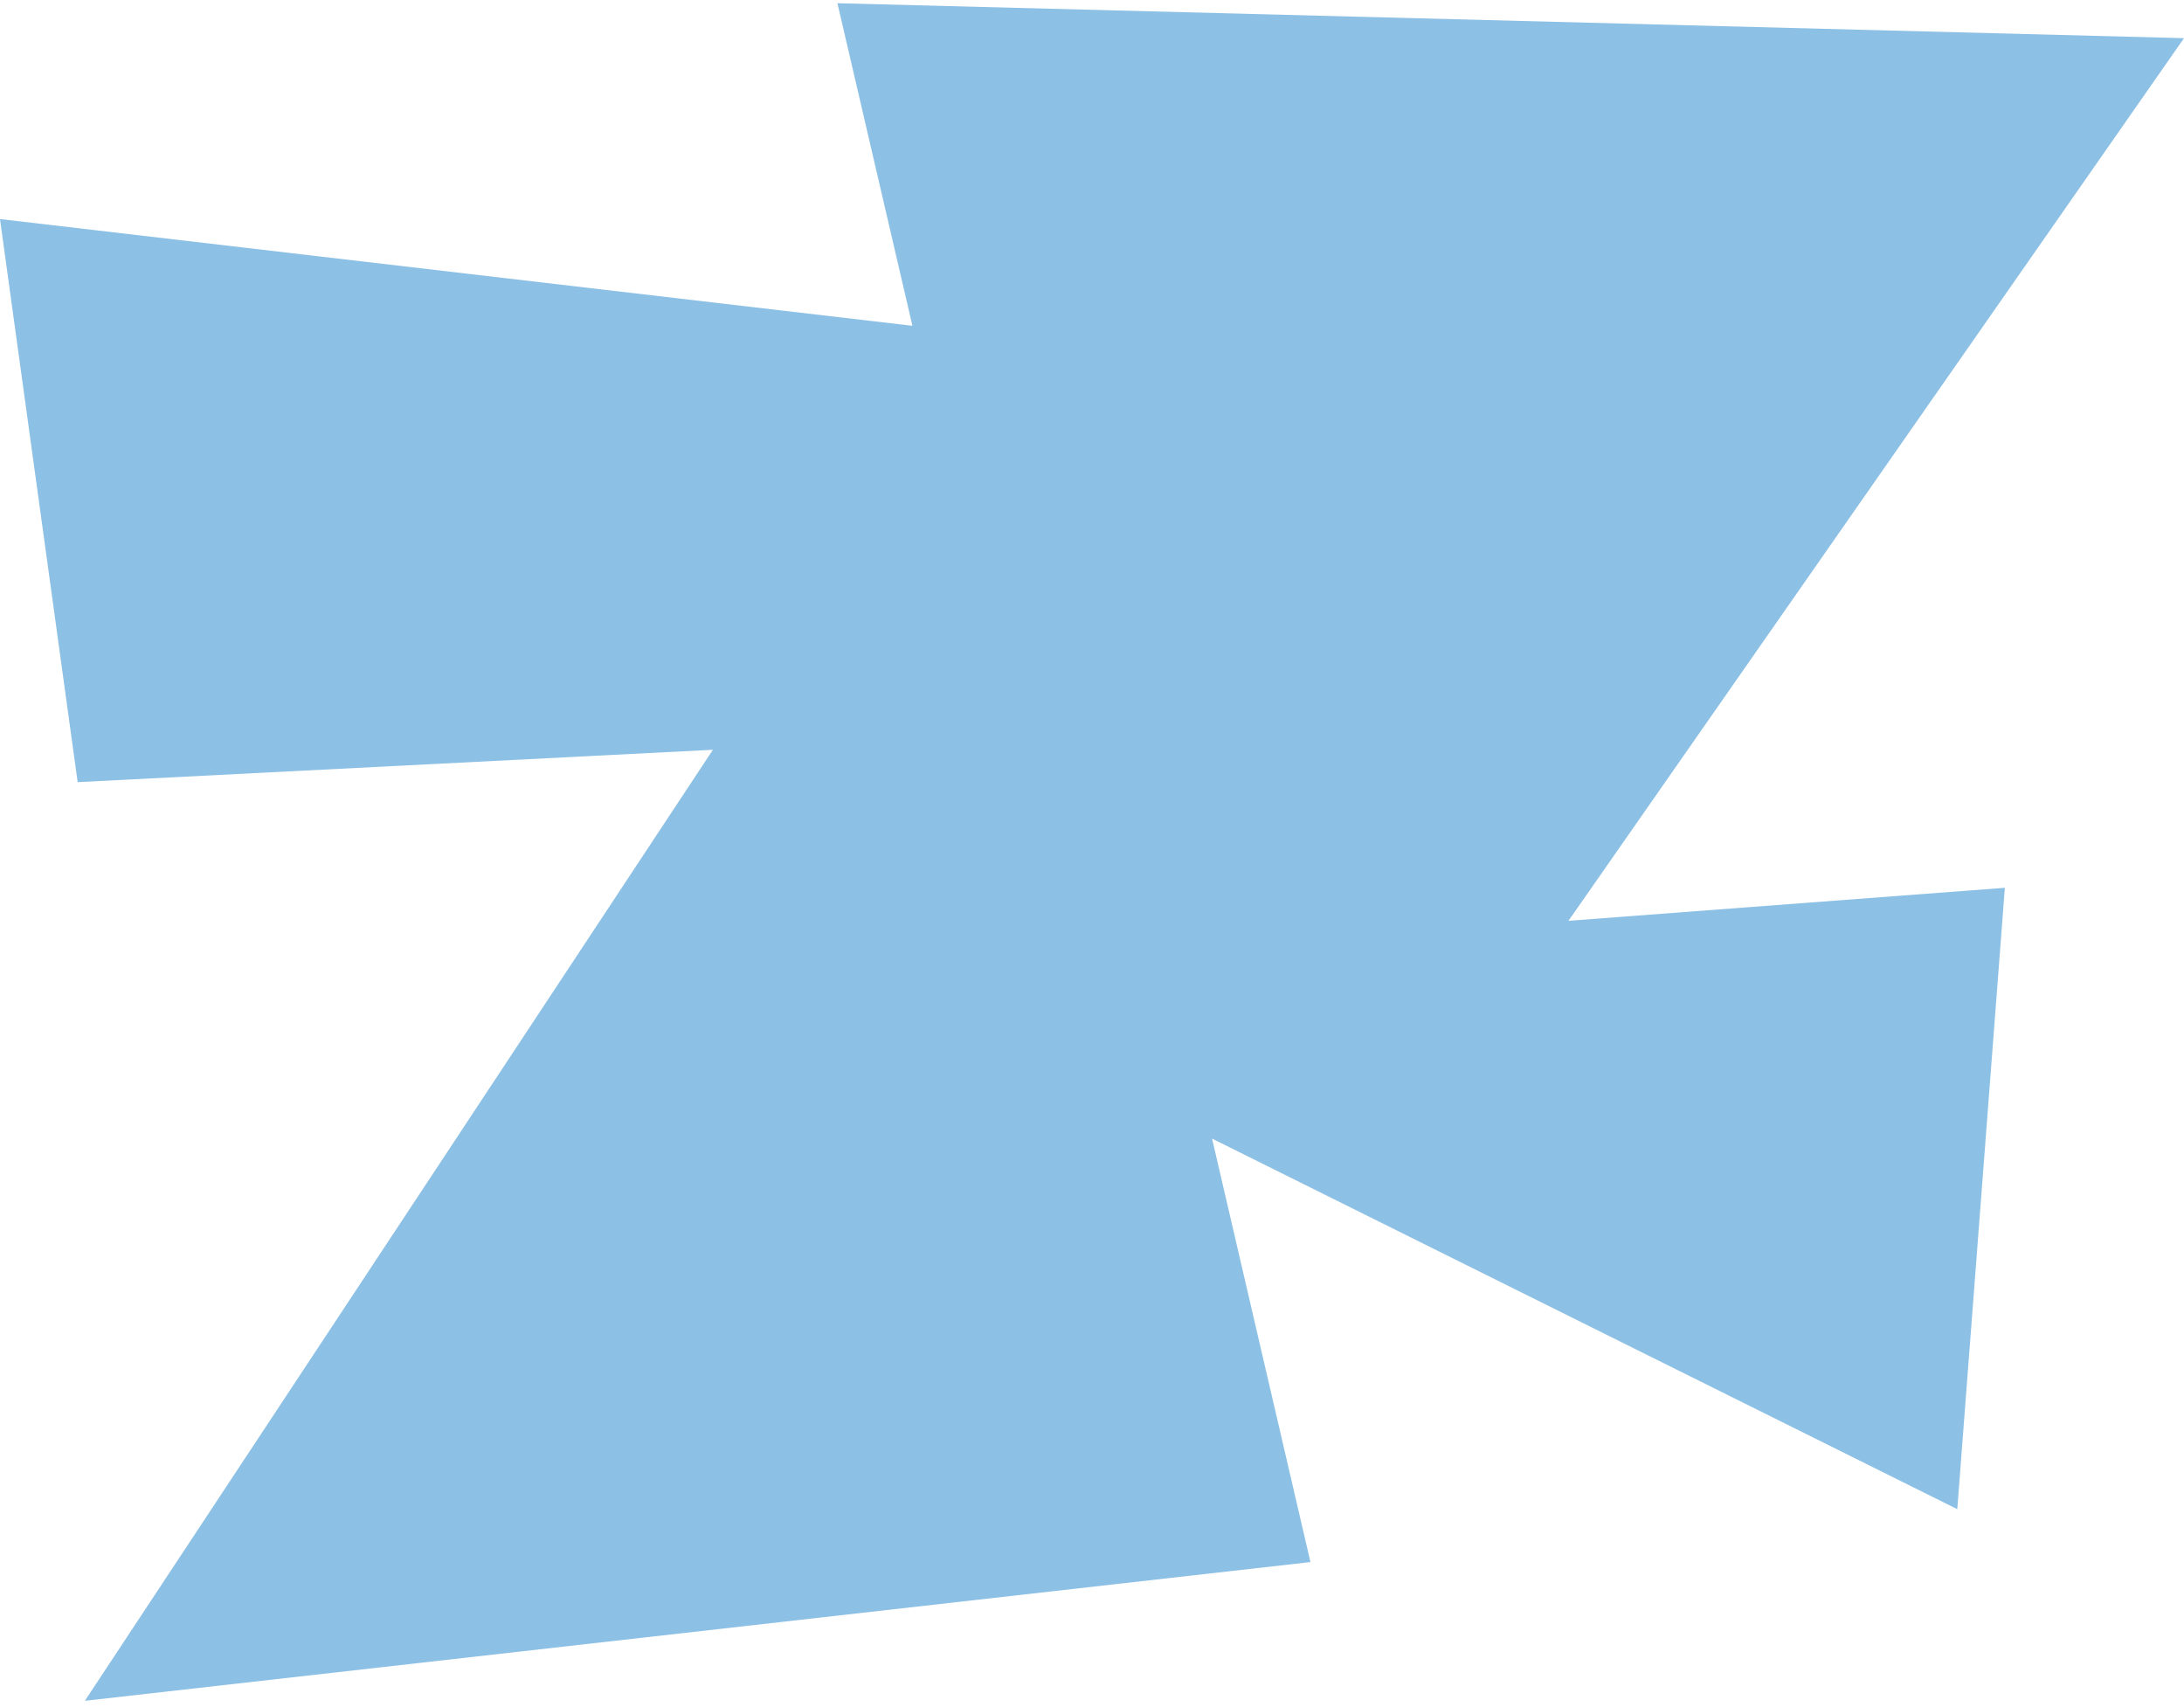 <svg xmlns="http://www.w3.org/2000/svg" width="229" height="179" viewBox="0 0 229 179" fill="none"><path d="M229 4.002L87.807 0.337L95.671 34.161L0 22.969L8.143 82.01L74.751 78.617L8.898 178.337L137.405 163.79L127.088 119.386L205.228 158.243L210.216 93.089L164.46 96.55L229 4.002Z" fill="#8CC0E4"></path></svg>